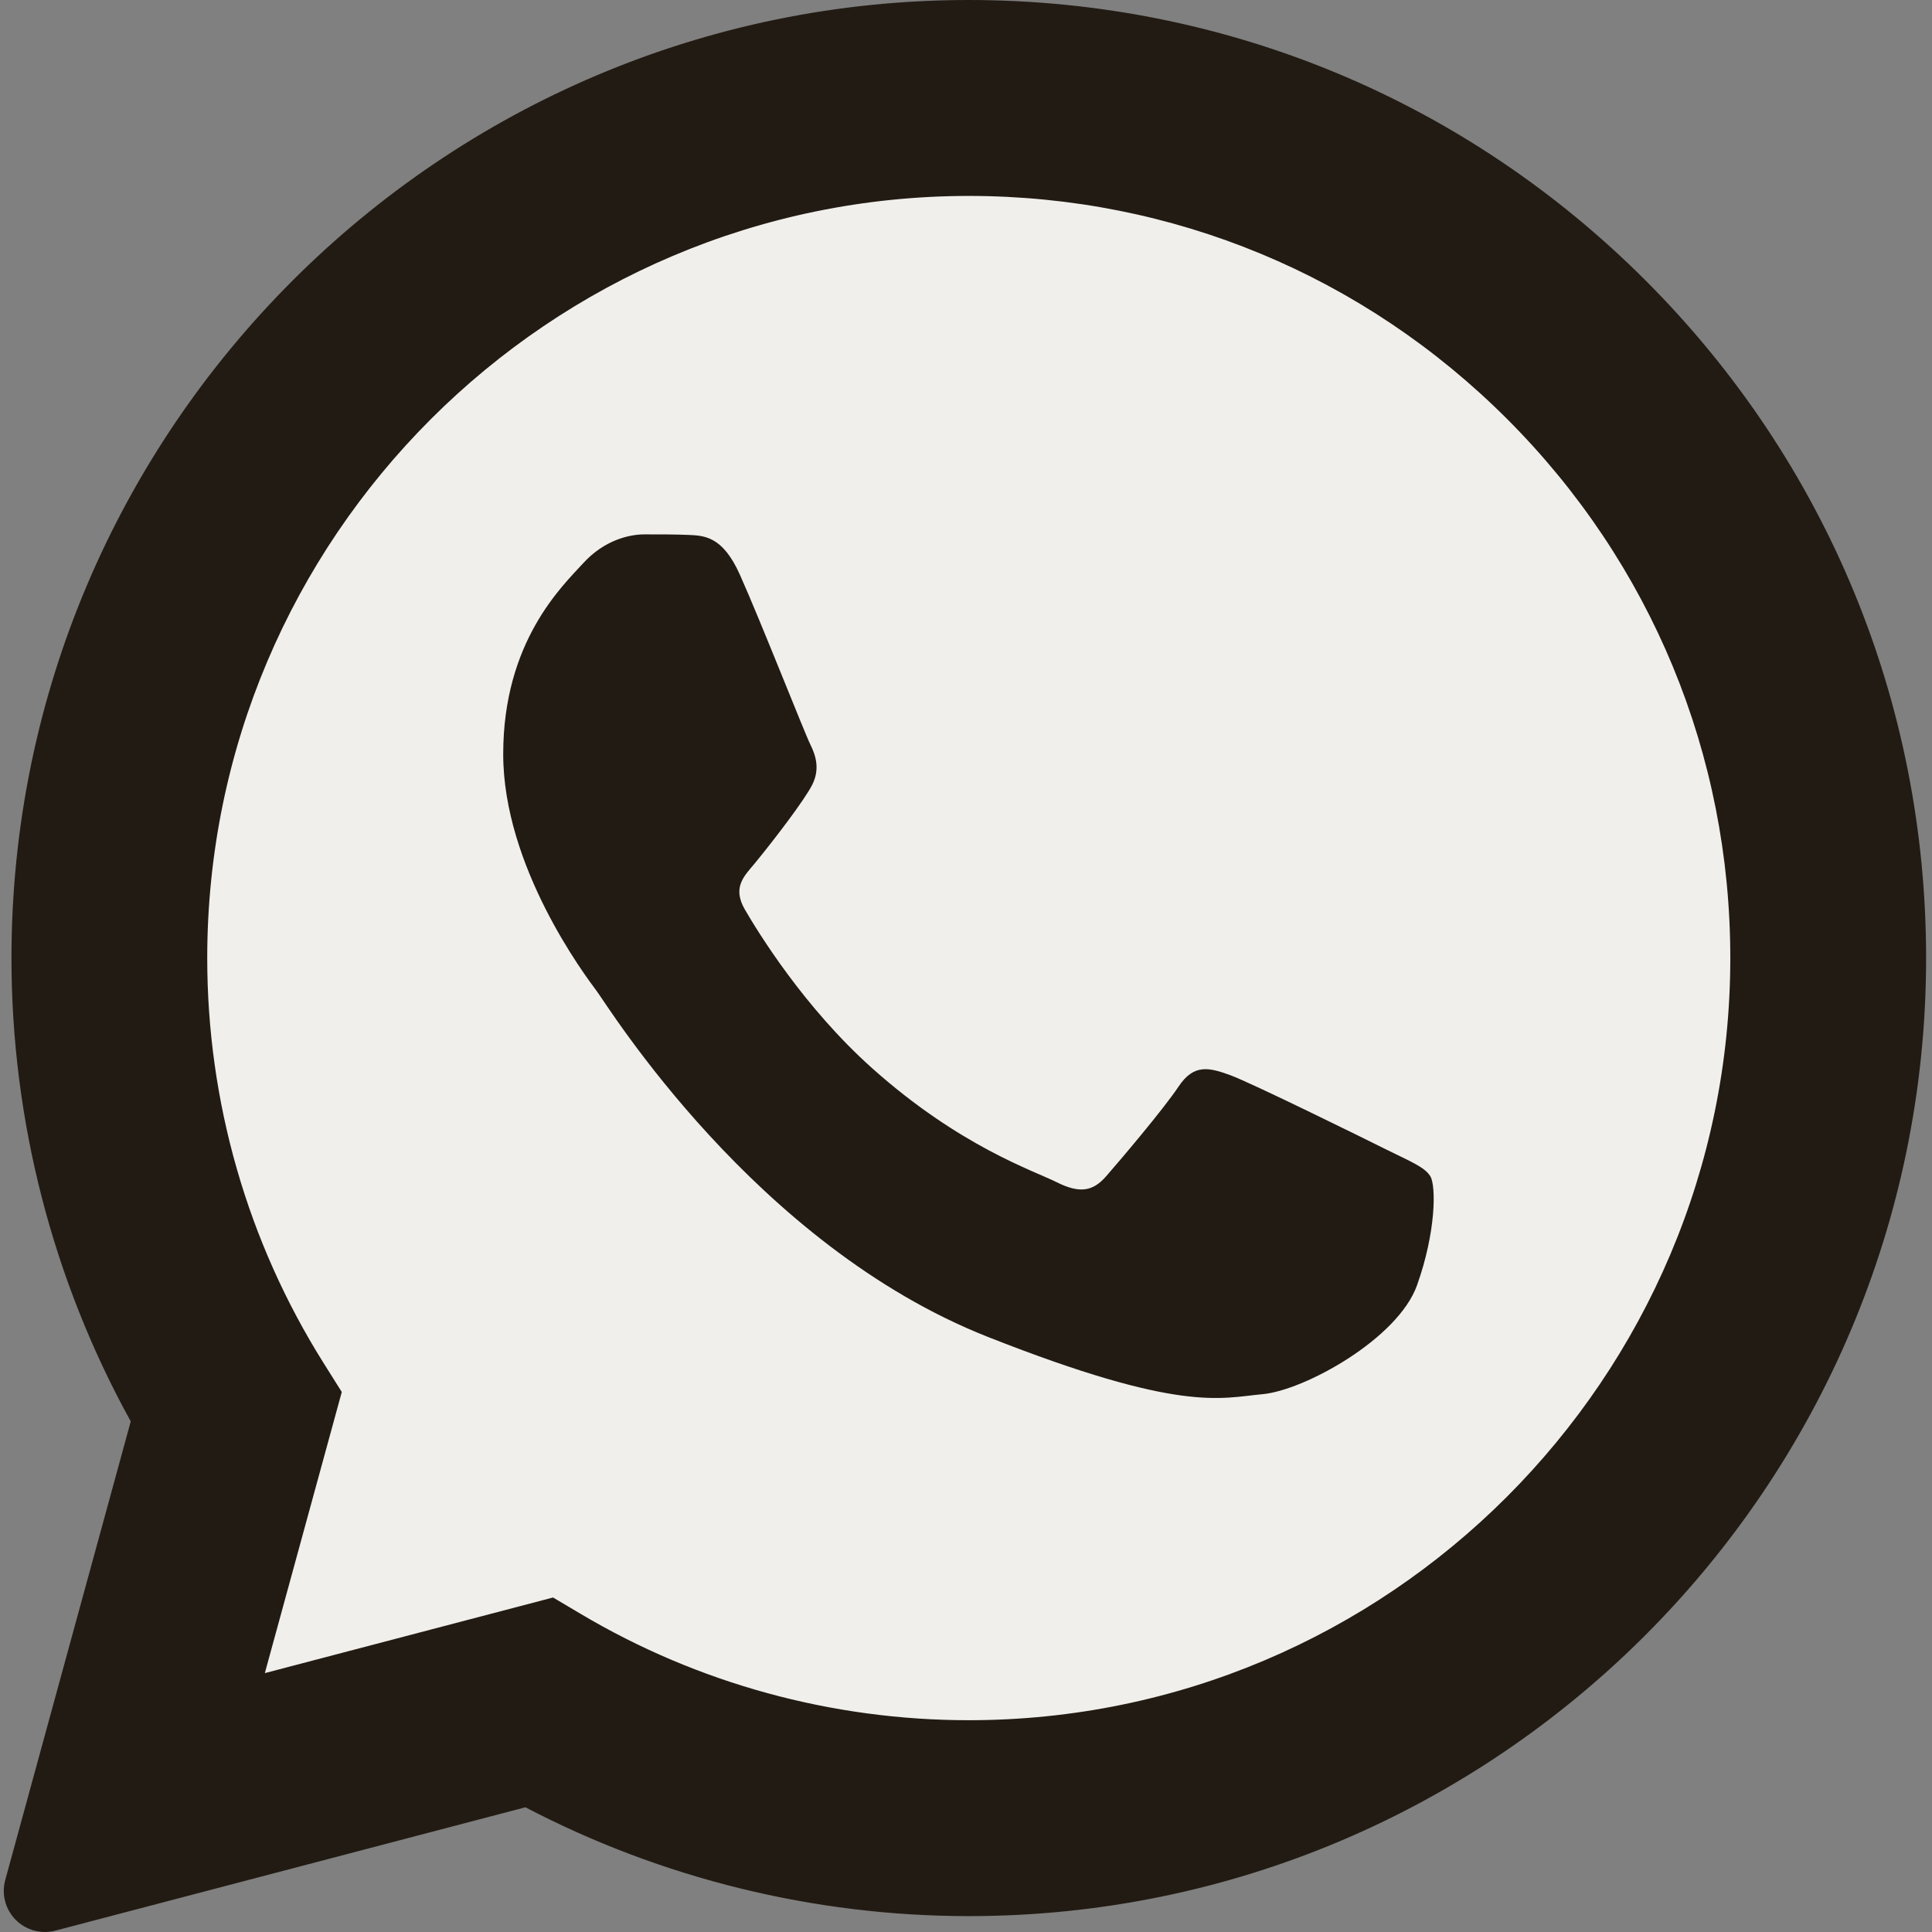 <?xml version="1.0" encoding="UTF-8"?> <svg xmlns="http://www.w3.org/2000/svg" width="182" height="182" viewBox="0 0 182 182" fill="none"><rect x="0" y="0" width="182" height="182" fill="#808080" stroke="none"/> <g clip-path="url(#clip0_333_417)"> <path d="M4.226 181.999C3.205 181.999 2.211 181.595 1.475 180.85C0.503 179.867 0.129 178.439 0.493 177.105L12.317 133.899C4.956 120.578 1.075 105.51 1.08 90.214C1.101 40.469 41.556 0 91.264 0C115.374 0.01 138.028 9.407 155.056 26.459C172.08 43.511 181.452 66.179 181.445 90.286C181.423 140.032 140.968 180.504 91.264 180.504C91.264 180.504 91.226 180.504 91.225 180.504C76.706 180.498 62.312 176.958 49.496 170.251L5.207 181.873C4.883 181.958 4.552 181.999 4.226 181.999Z" fill="#221B13"></path> <path d="M4.225 178.126L16.47 133.384C8.917 120.288 4.944 105.434 4.949 90.215C4.969 42.606 43.687 3.873 91.263 3.873C114.35 3.883 136.021 12.875 152.317 29.196C168.612 45.517 177.583 67.211 177.575 90.285C177.554 137.892 138.831 176.631 91.263 176.631C91.26 176.631 91.264 176.631 91.263 176.631H91.225C76.78 176.625 62.587 173 49.981 166.12L4.225 178.126ZM52.1 150.489L54.721 152.043C65.733 158.583 78.359 162.042 91.235 162.049H91.263C130.802 162.049 162.984 129.851 163 90.279C163.007 71.102 155.553 53.069 142.008 39.504C128.462 25.94 110.452 18.465 91.289 18.457C51.718 18.457 19.538 50.65 19.522 90.221C19.517 103.781 23.308 116.986 30.49 128.414L32.197 131.13L24.948 157.612L52.1 150.489Z" fill="#221B13"></path> <path d="M7.227 175.113L19.048 131.917C11.755 119.275 7.921 104.933 7.925 90.243C7.943 44.283 45.322 6.891 91.248 6.891C113.539 6.9 134.46 15.582 150.189 31.337C165.922 47.093 174.58 68.037 174.572 90.309C174.553 136.271 137.173 173.667 91.252 173.667C91.248 173.667 91.254 173.667 91.252 173.667H91.215C77.27 173.662 63.568 170.16 51.398 163.523L7.227 175.113Z" fill="#F0EFEB"></path> <path d="M4.225 178.126L16.47 133.384C8.917 120.288 4.944 105.434 4.949 90.215C4.969 42.606 43.687 3.873 91.263 3.873C114.35 3.883 136.021 12.875 152.317 29.196C168.612 45.517 177.583 67.211 177.575 90.285C177.554 137.892 138.831 176.631 91.263 176.631C91.26 176.631 91.264 176.631 91.263 176.631H91.225C76.78 176.625 62.587 173 49.981 166.12L4.225 178.126ZM52.1 150.489L54.721 152.043C65.733 158.583 78.359 162.042 91.235 162.049H91.263C130.802 162.049 162.984 129.851 163 90.279C163.007 71.102 155.553 53.069 142.008 39.504C128.462 25.94 110.452 18.465 91.289 18.457C51.718 18.457 19.538 50.65 19.522 90.221C19.517 103.781 23.308 116.986 30.49 128.414L32.197 131.13L24.948 157.612L52.1 150.489Z" fill="#221B13"></path> <path fill-rule="evenodd" clip-rule="evenodd" d="M69.691 54.119C68.076 50.526 66.374 50.453 64.837 50.391C63.58 50.337 62.141 50.34 60.705 50.34C59.267 50.34 56.93 50.881 54.954 53.04C52.977 55.2 47.404 60.42 47.404 71.039C47.404 81.659 55.133 91.918 56.211 93.36C57.29 94.8 71.131 117.286 93.051 125.937C111.27 133.127 114.976 131.696 118.931 131.337C122.885 130.977 131.69 126.116 133.487 121.077C135.285 116.038 135.285 111.719 134.745 110.815C134.206 109.917 132.768 109.377 130.612 108.298C128.455 107.219 117.852 101.997 115.875 101.277C113.898 100.557 112.46 100.198 111.023 102.359C109.584 104.517 105.454 109.377 104.195 110.815C102.937 112.258 101.678 112.438 99.522 111.358C97.366 110.277 90.419 107.999 82.179 100.647C75.769 94.927 71.439 87.862 70.181 85.702C68.923 83.544 70.16 82.478 71.128 81.299C72.873 79.176 75.799 75.359 76.518 73.92C77.237 72.479 76.877 71.219 76.339 70.139C75.799 69.06 71.607 58.388 69.691 54.119Z" fill="#221B13"></path> </g> <defs> <clipPath id="clip0_333_417"> <rect width="45.38" height="45.41" fill="white" transform="scale(4.008)"></rect> </clipPath> </defs> </svg> 